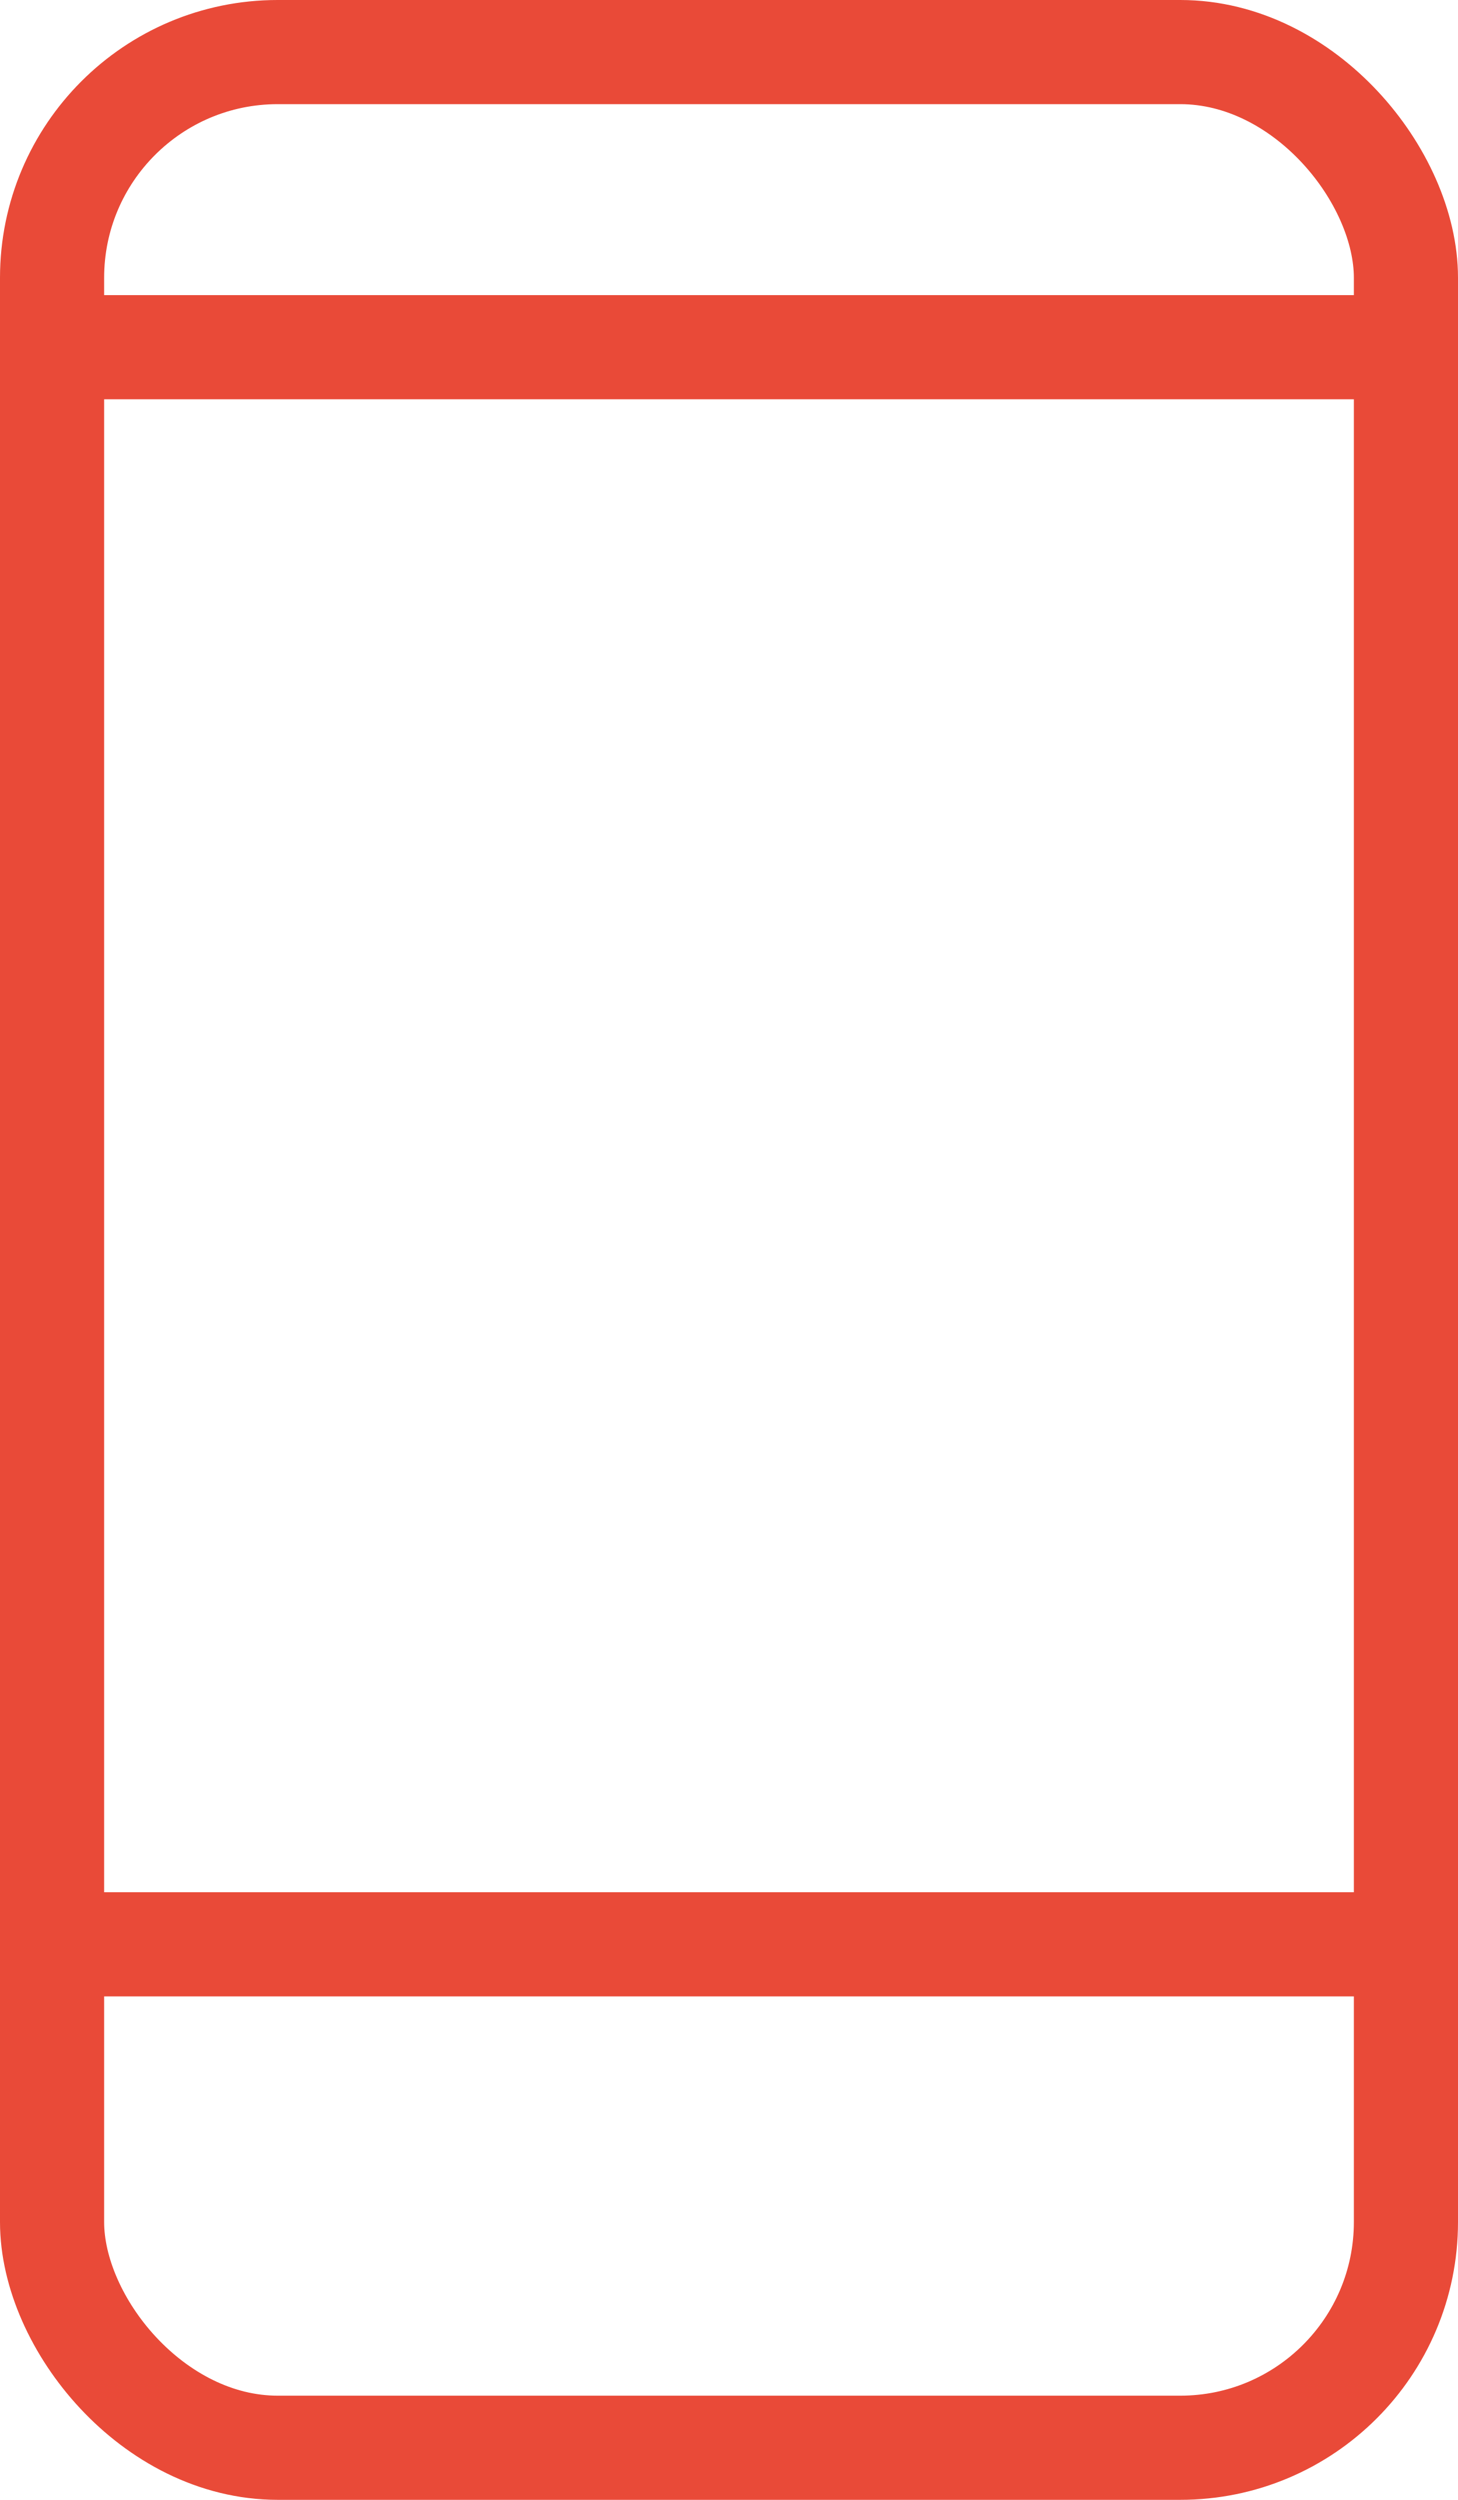 <svg width="21" height="36" viewBox="0 0 21 36" fill="none" xmlns="http://www.w3.org/2000/svg">
<rect x="0.75" y="0.75" width="19.5" height="34.5" rx="3.25" stroke="#E94A38" stroke-width="1.5"/>
<path d="M0 5H20.358" stroke="#E94A38" stroke-width="1.5"/>
<path d="M0 28H20.358" stroke="#E94A38" stroke-width="1.5"/>
</svg>
